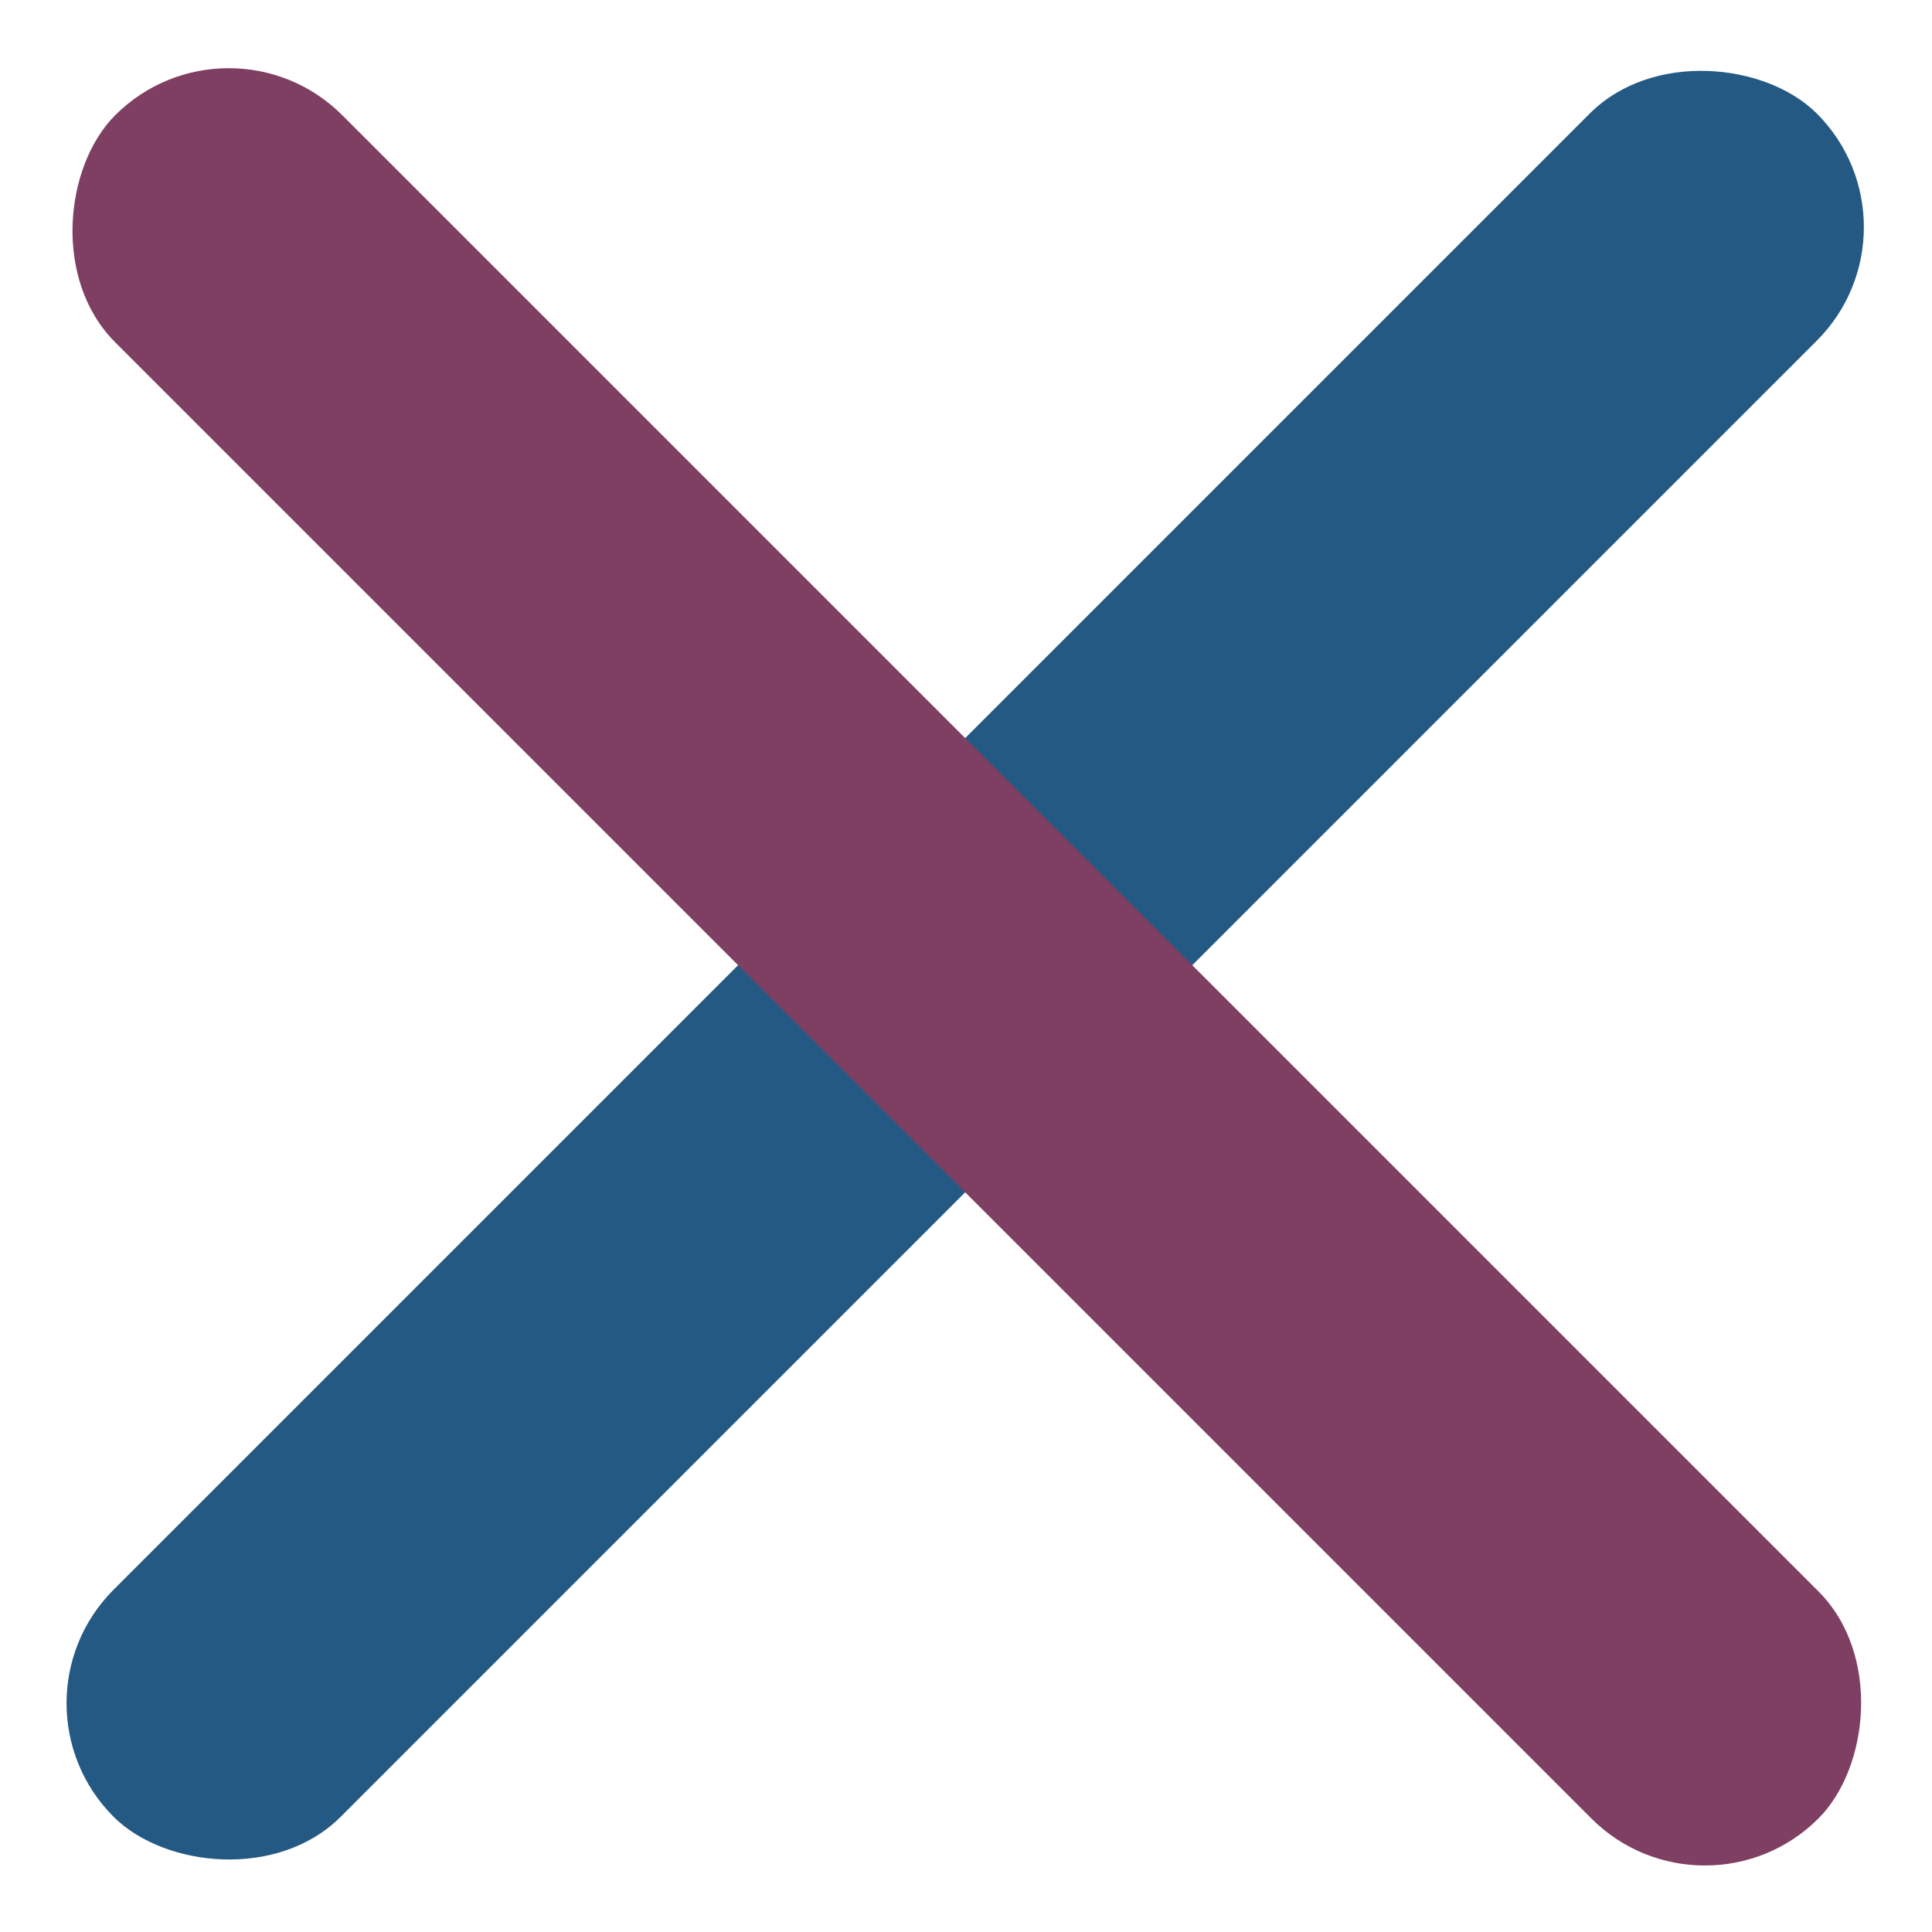 <svg width="26" height="26" fill="none" xmlns="http://www.w3.org/2000/svg"><rect width="32.416" height="4.322" rx="2.161" transform="rotate(-45 27.669 11.46)" fill="#245983"/><rect width="32.416" height="4.322" rx="2.161" transform="rotate(45 1.512 3.727)" fill="#7F3F62"/></svg>